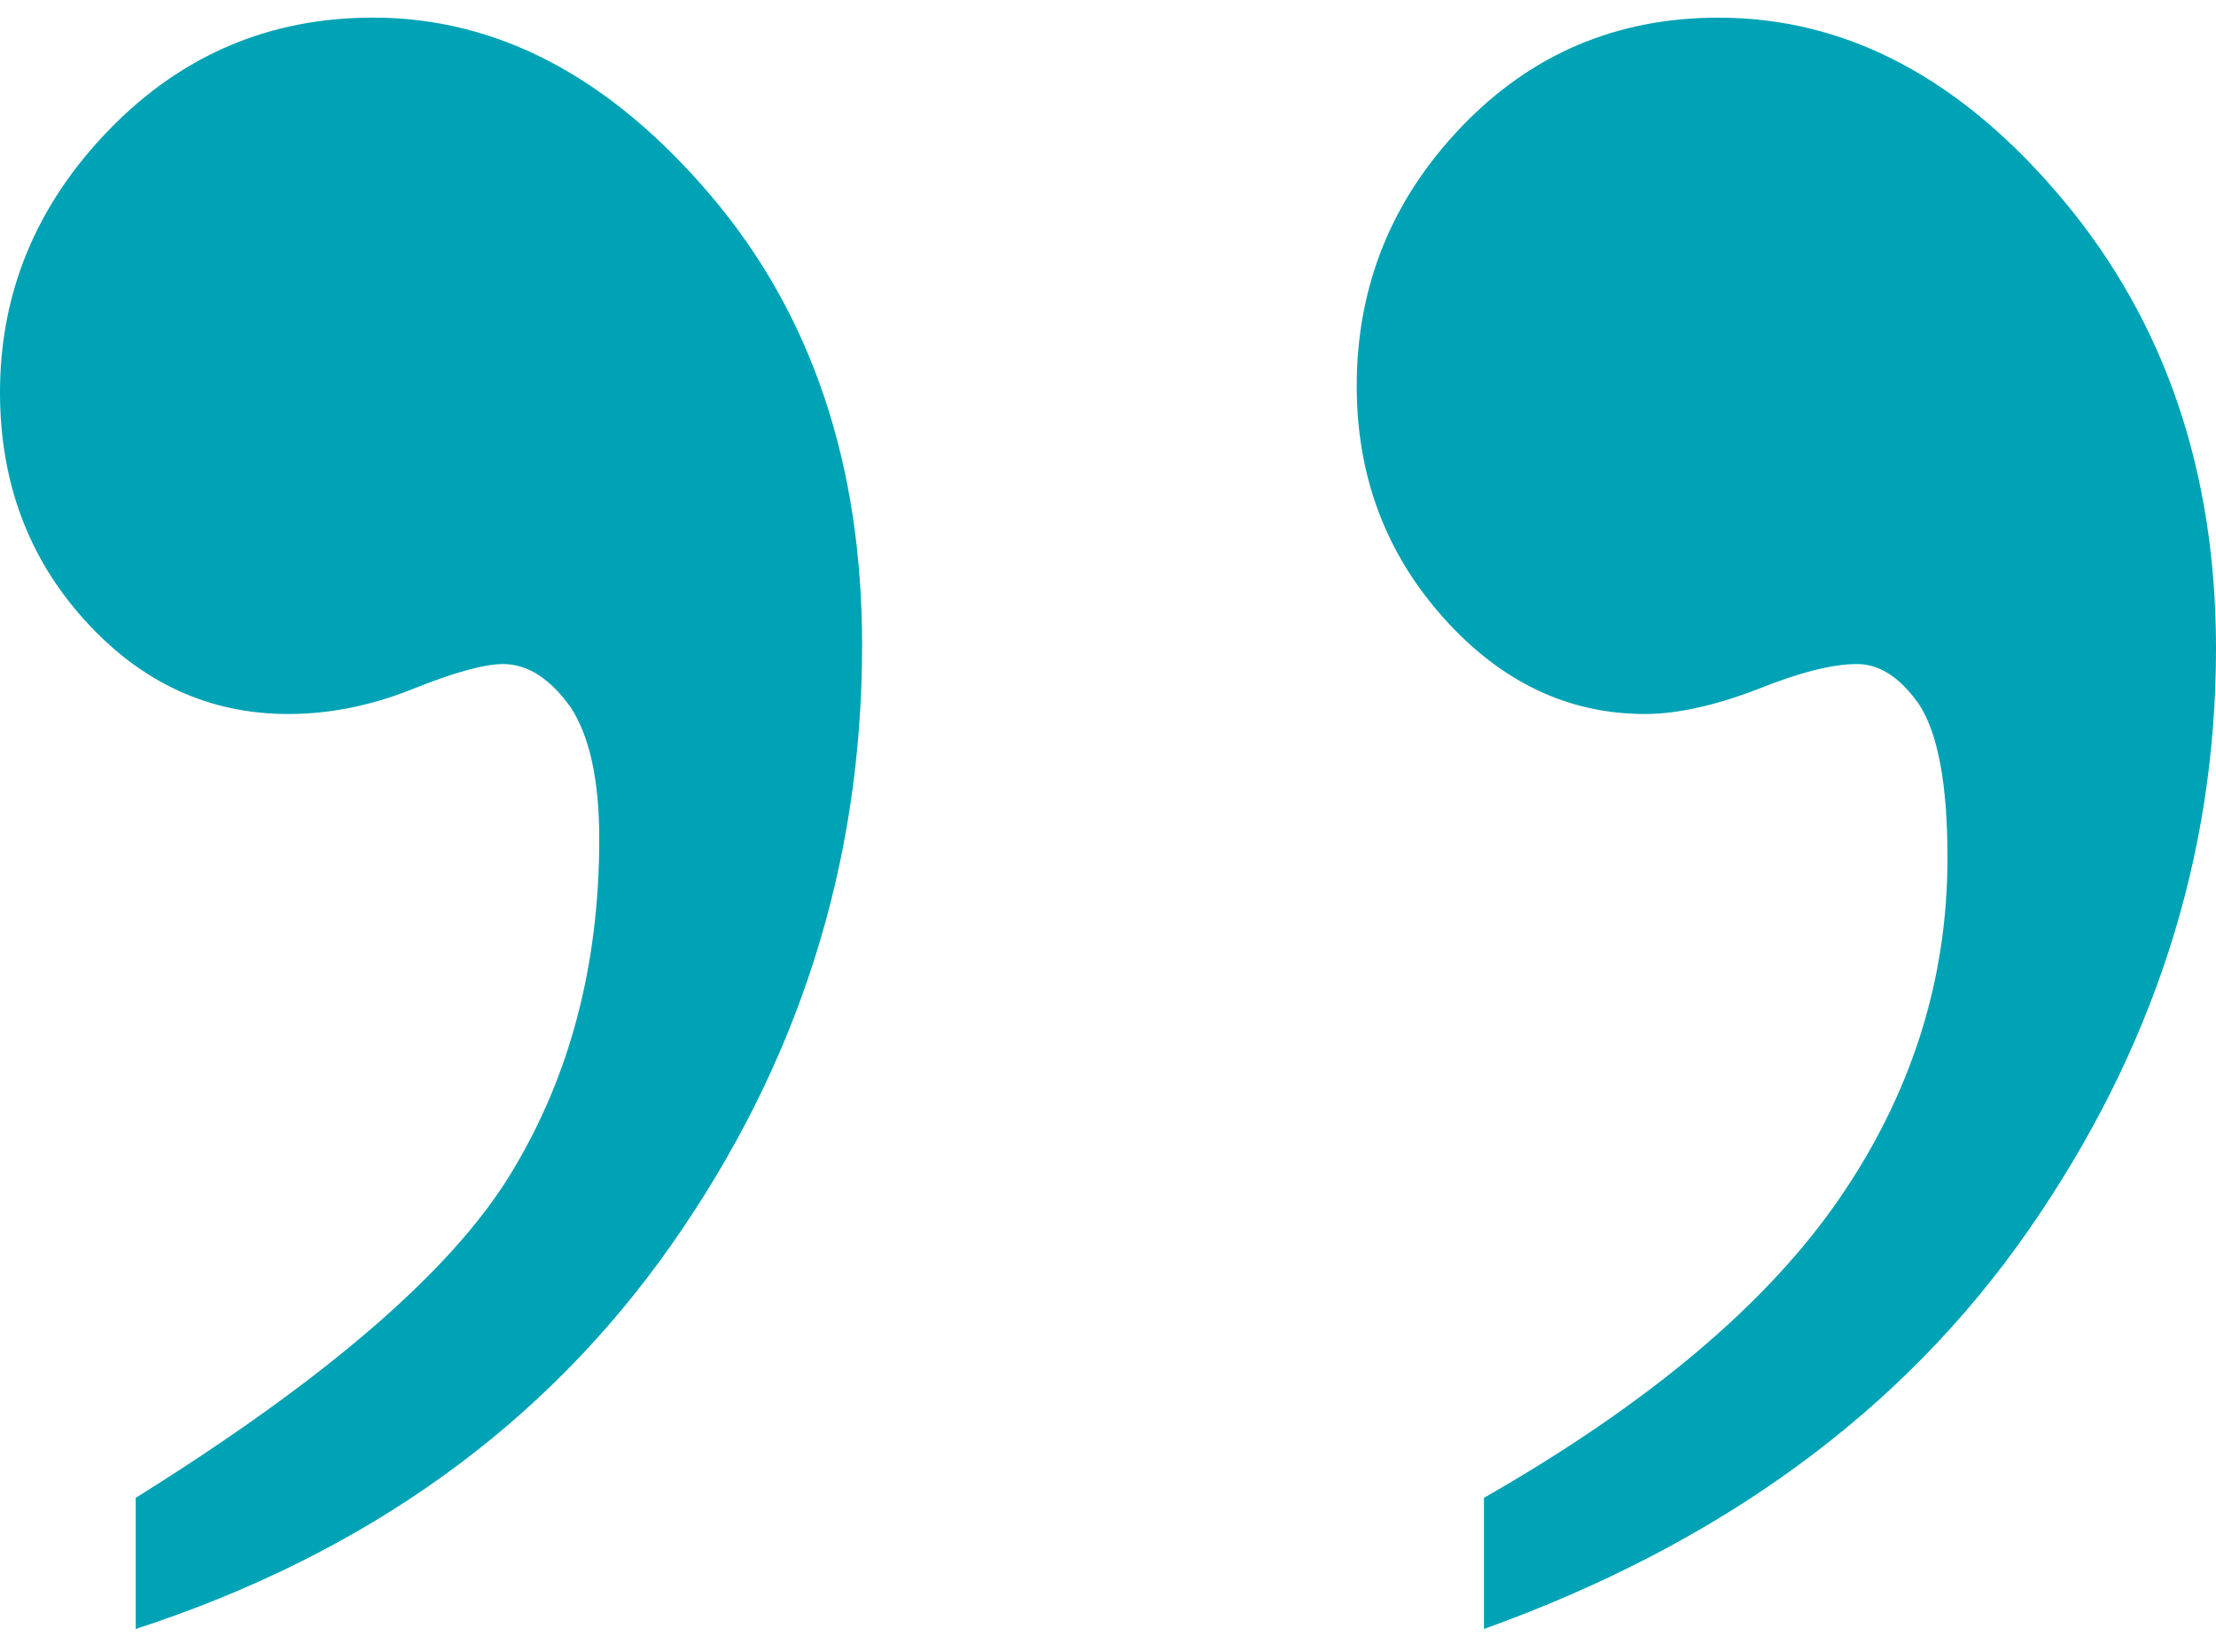 <svg width="55" height="41" viewBox="0 0 55 41" fill="none" xmlns="http://www.w3.org/2000/svg">
<path d="M3.368 40.437V37.181C8.091 34.235 11.19 31.561 12.663 29.158C14.136 26.754 14.873 23.977 14.873 20.825C14.873 19.378 14.639 18.292 14.171 17.569C13.657 16.845 13.096 16.484 12.488 16.484C12.02 16.484 11.272 16.69 10.243 17.104C9.214 17.517 8.185 17.724 7.156 17.724C5.192 17.724 3.508 16.949 2.105 15.398C0.702 13.848 0 11.962 0 9.739C0 7.259 0.901 5.088 2.701 3.228C4.502 1.368 6.688 0.437 9.26 0.437C12.347 0.437 15.142 1.91 17.644 4.856C20.146 7.802 21.397 11.523 21.397 16.018C21.397 21.445 19.819 26.406 16.662 30.902C13.505 35.398 9.073 38.576 3.368 40.437H3.368ZM36.831 40.437V37.181C40.9 34.855 43.834 32.388 45.635 29.778C47.435 27.168 48.336 24.339 48.336 21.29C48.336 19.481 48.102 18.215 47.634 17.491C47.167 16.82 46.652 16.484 46.091 16.484C45.483 16.484 44.664 16.69 43.636 17.104C42.56 17.517 41.624 17.724 40.829 17.724C38.912 17.724 37.24 16.923 35.813 15.321C34.387 13.719 33.673 11.807 33.673 9.585C33.673 7.104 34.539 4.96 36.269 3.151C38 1.342 40.128 0.438 42.653 0.438C45.834 0.438 48.687 1.949 51.212 4.972C53.737 7.995 55 11.704 55 16.096C55 21.264 53.445 26.083 50.335 30.554C47.225 35.024 42.723 38.318 36.831 40.437L36.831 40.437Z" fill="#00A3B5"/>
</svg>
